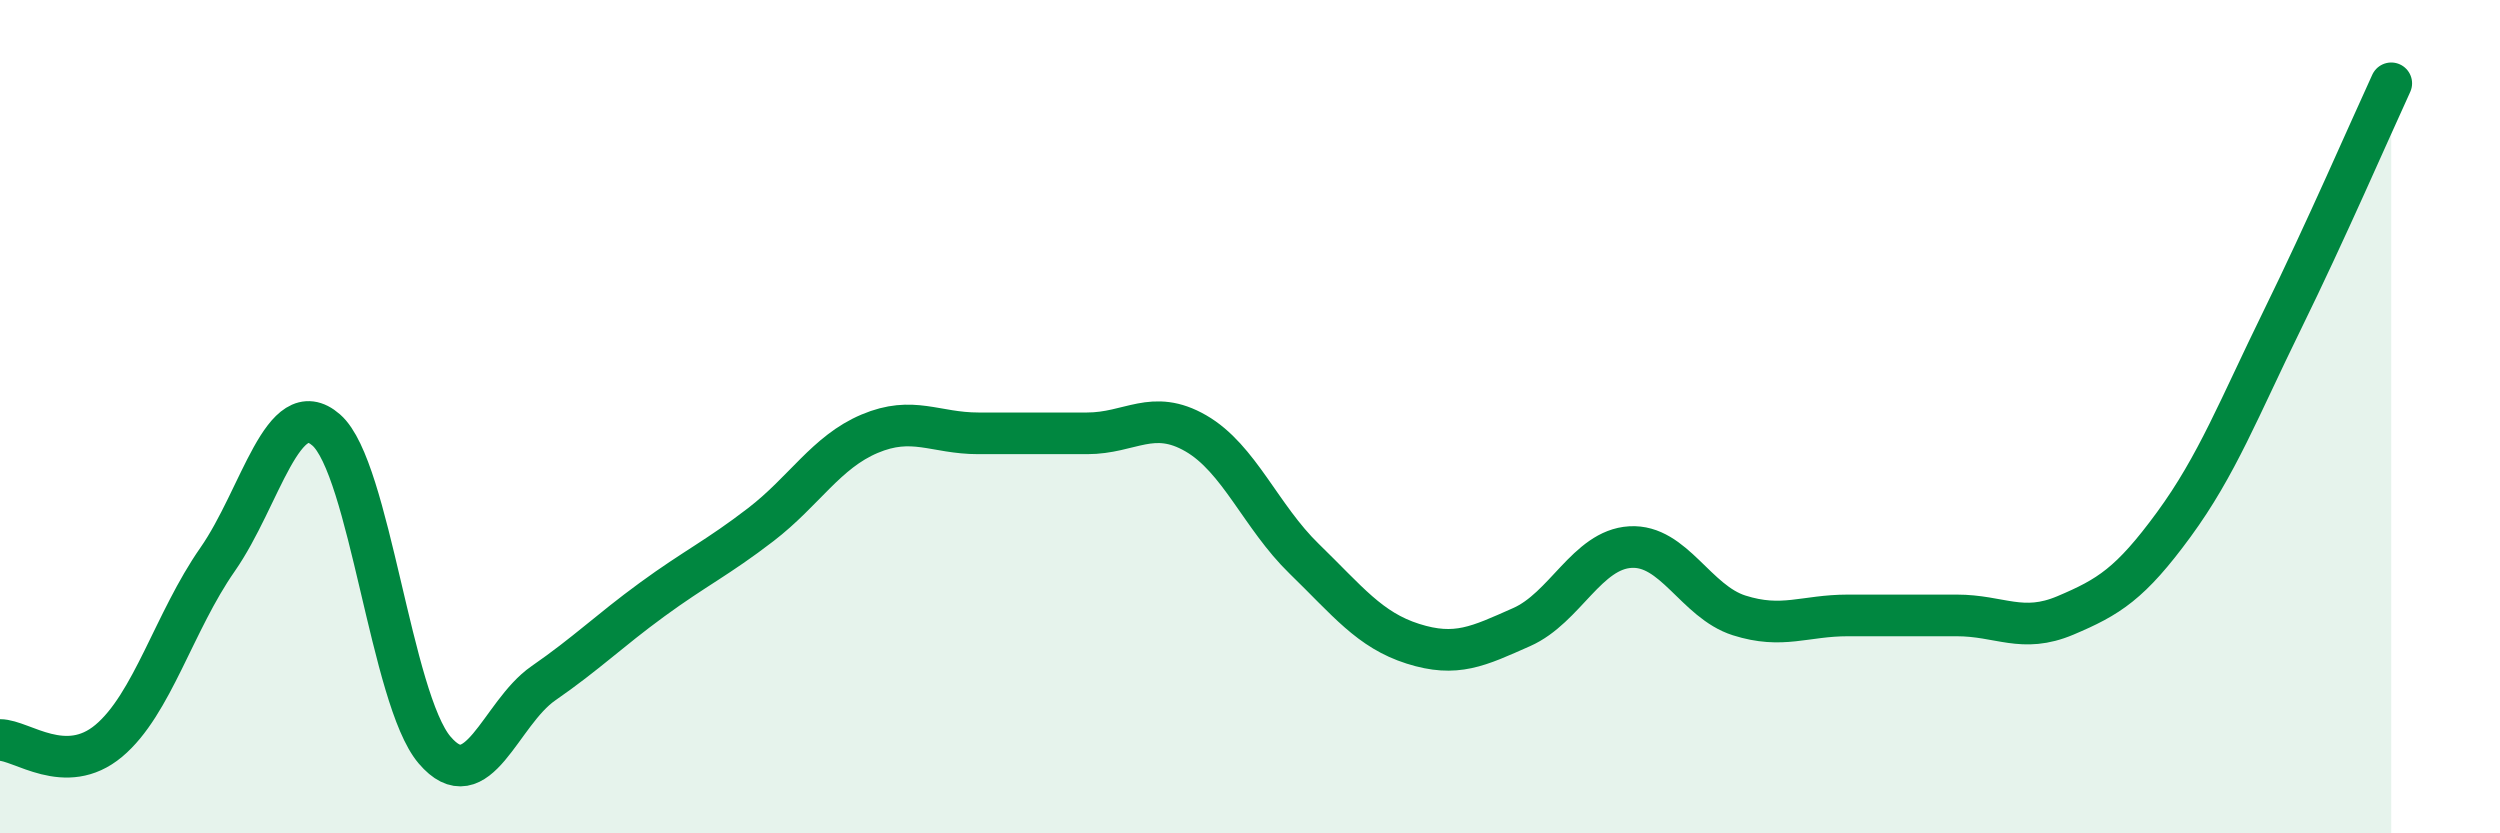 
    <svg width="60" height="20" viewBox="0 0 60 20" xmlns="http://www.w3.org/2000/svg">
      <path
        d="M 0,17.76 C 0.52,17.76 1.57,18.65 2.61,17.78 C 3.65,16.91 4.18,14.92 5.22,13.43 C 6.26,11.94 6.79,9.41 7.83,10.32 C 8.87,11.23 9.39,16.78 10.43,18 C 11.47,19.22 12,17.12 13.04,16.4 C 14.08,15.68 14.61,15.15 15.65,14.39 C 16.69,13.63 17.22,13.39 18.26,12.59 C 19.3,11.79 19.83,10.85 20.87,10.41 C 21.91,9.97 22.44,10.4 23.48,10.4 C 24.52,10.4 25.05,10.4 26.09,10.4 C 27.13,10.4 27.66,9.8 28.7,10.4 C 29.74,11 30.26,12.4 31.3,13.41 C 32.34,14.42 32.87,15.12 33.91,15.45 C 34.95,15.78 35.48,15.51 36.52,15.05 C 37.56,14.59 38.09,13.19 39.13,13.13 C 40.17,13.07 40.7,14.44 41.74,14.77 C 42.78,15.1 43.31,14.77 44.35,14.77 C 45.39,14.77 45.92,14.77 46.96,14.77 C 48,14.77 48.53,15.21 49.57,14.77 C 50.61,14.33 51.13,14.01 52.17,12.59 C 53.21,11.17 53.74,9.79 54.78,7.67 C 55.82,5.55 56.87,3.13 57.39,2L57.39 20L0 20Z"
        fill="#008740"
        opacity="0.1"
        stroke-linecap="round"
        stroke-linejoin="round"
      />
      <path
        d="M 0,17.76 C 0.52,17.76 1.57,18.65 2.61,17.78 C 3.65,16.91 4.18,14.92 5.22,13.43 C 6.26,11.94 6.79,9.41 7.83,10.32 C 8.87,11.23 9.39,16.78 10.43,18 C 11.47,19.22 12,17.12 13.04,16.4 C 14.08,15.68 14.61,15.15 15.65,14.39 C 16.69,13.63 17.22,13.39 18.26,12.59 C 19.3,11.79 19.83,10.85 20.87,10.41 C 21.91,9.97 22.44,10.4 23.48,10.4 C 24.52,10.4 25.05,10.4 26.09,10.4 C 27.13,10.4 27.66,9.8 28.7,10.4 C 29.74,11 30.26,12.4 31.3,13.41 C 32.34,14.42 32.87,15.12 33.91,15.45 C 34.95,15.78 35.48,15.51 36.52,15.05 C 37.56,14.59 38.09,13.19 39.13,13.13 C 40.17,13.07 40.7,14.44 41.74,14.77 C 42.78,15.1 43.31,14.77 44.35,14.77 C 45.39,14.77 45.92,14.77 46.96,14.77 C 48,14.77 48.53,15.21 49.57,14.77 C 50.61,14.33 51.13,14.01 52.17,12.59 C 53.21,11.17 53.74,9.79 54.78,7.67 C 55.82,5.55 56.87,3.13 57.39,2"
        stroke="#008740"
        stroke-width="1"
        fill="none"
        stroke-linecap="round"
        stroke-linejoin="round"
      />
    </svg>
  